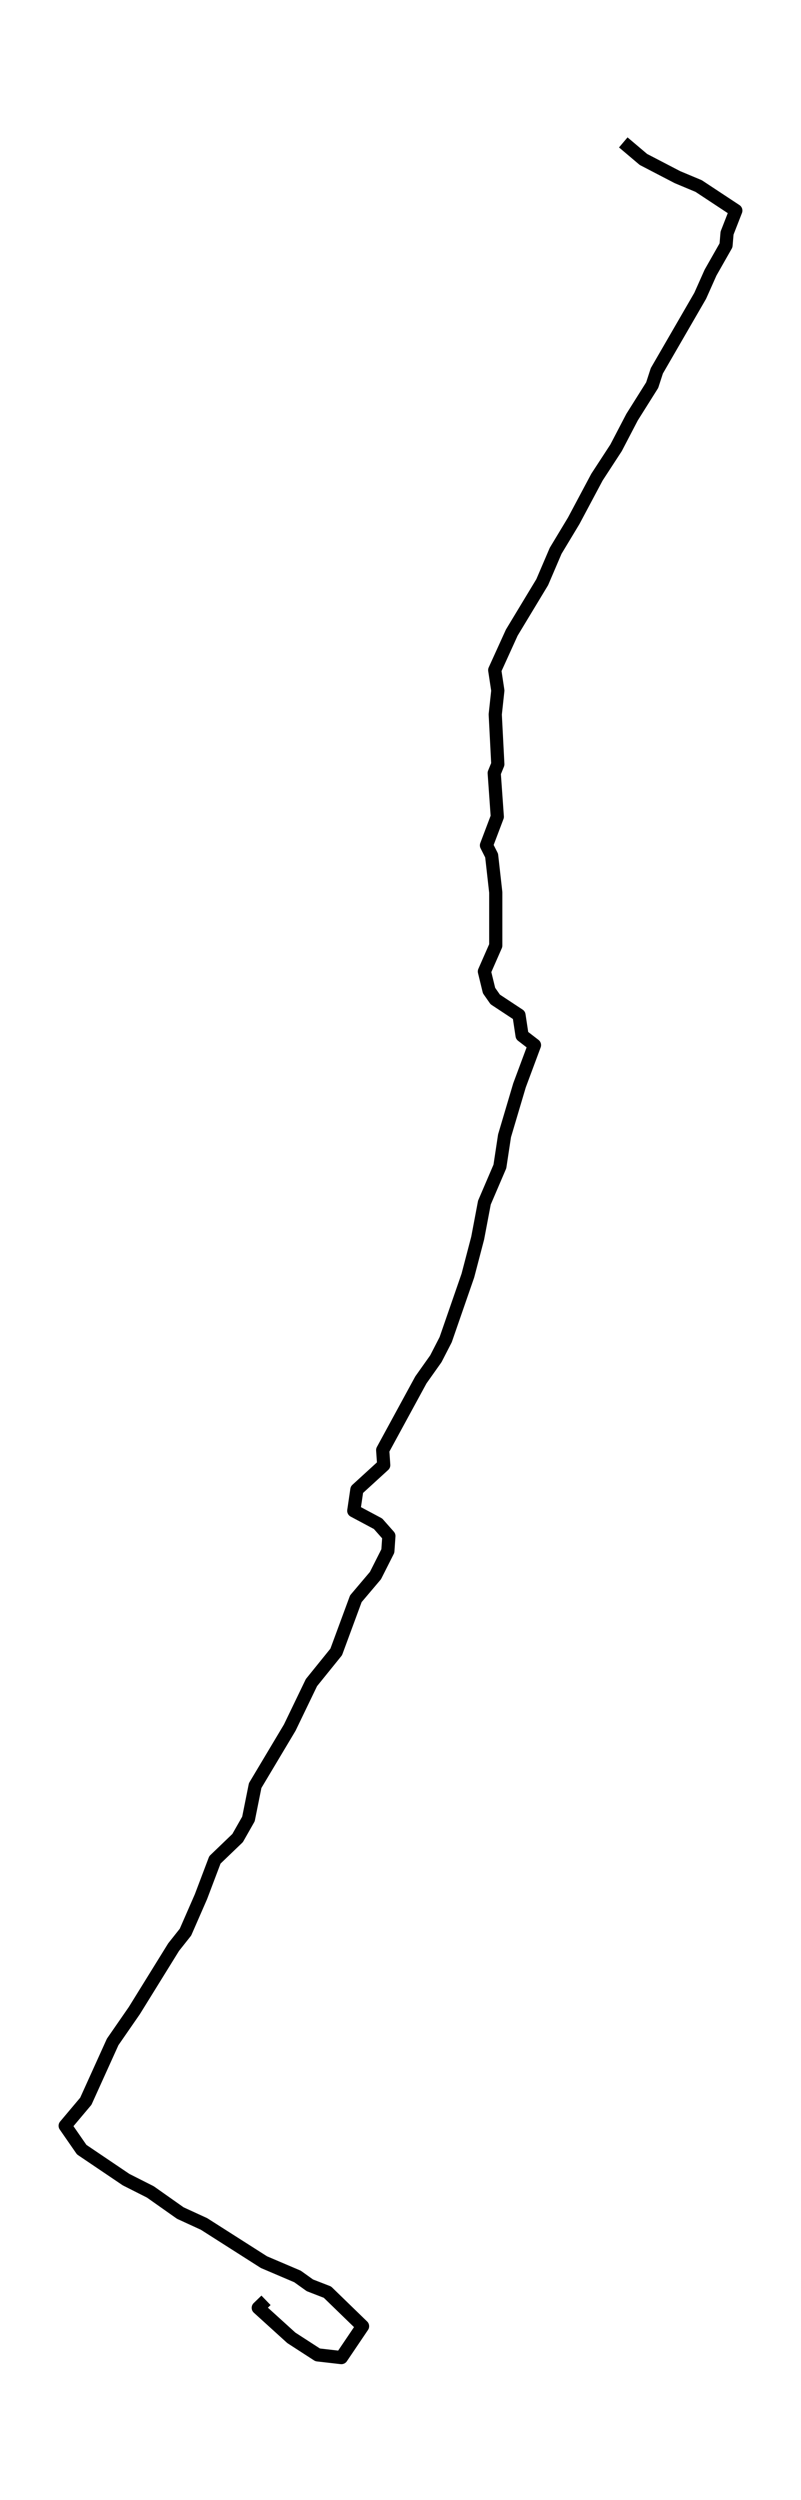 <?xml version="1.0" encoding="utf-8" standalone="no"?>
<!DOCTYPE svg PUBLIC "-//W3C//DTD SVG 1.1//EN"
  "http://www.w3.org/Graphics/SVG/1.1/DTD/svg11.dtd">
<svg xmlns:xlink="http://www.w3.org/1999/xlink" width="182.284pt" height="568.8pt" viewBox="0 0 182.284 568.8" xmlns="http://www.w3.org/2000/svg" version="1.1">
 <defs>
  <style type="text/css">*{stroke-linejoin: round; stroke-linecap: butt}</style>
 </defs>
 <g id="figure_1">
  <g id="patch_1">
   <path d="M 0 568.8 
L 182.284 568.8 
L 182.284 0 
L 0 0 
z
" style="fill: #ffffff"/>
  </g>
  <g id="axes_1">
   <g id="LineCollection_1">
    <path d="M 141.84 32.4 
L 146.422 36.278 
L 154.177 40.311 
L 158.994 42.328 
L 167.453 47.912 
L 165.456 53.032 
L 165.221 55.824 
L 161.696 62.029 
L 159.346 67.303 
L 149.477 84.367 
L 148.42 87.624 
L 143.837 94.915 
L 140.195 101.896 
L 135.848 108.566 
L 130.561 118.494 
L 126.449 125.32 
L 123.394 132.455 
L 116.462 143.935 
L 112.585 152.466 
L 113.29 157.12 
L 112.702 162.55 
L 113.29 173.874 
L 112.467 175.89 
L 113.172 185.818 
L 110.705 192.334 
L 111.88 194.66 
L 112.82 203.037 
L 112.82 215.137 
L 110.235 221.032 
L 111.292 225.375 
L 112.702 227.392 
L 118.107 230.96 
L 118.812 235.613 
L 121.631 237.785 
L 118.224 246.937 
L 114.817 258.417 
L 113.759 265.397 
L 110.235 273.619 
L 108.707 281.685 
L 106.475 290.217 
L 101.423 304.799 
L 99.19 309.142 
L 95.783 313.951 
L 87.089 329.929 
L 87.324 333.342 
L 81.214 338.926 
L 80.509 343.735 
L 86.031 346.683 
L 88.499 349.475 
L 88.264 352.888 
L 85.444 358.472 
L 80.979 363.746 
L 76.514 375.846 
L 70.875 382.827 
L 65.94 393.065 
L 58.068 406.25 
L 56.541 413.852 
L 54.073 418.195 
L 48.904 423.159 
L 45.732 431.536 
L 42.207 439.602 
L 39.504 443.015 
L 30.575 457.442 
L 25.64 464.577 
L 19.531 478.073 
L 14.831 483.658 
L 18.591 489.087 
L 28.695 495.912 
L 34.217 498.705 
L 41.032 503.514 
L 46.436 505.996 
L 60.066 514.683 
L 67.703 517.94 
L 70.522 519.957 
L 74.517 521.508 
L 82.507 529.264 
L 77.689 536.4 
L 72.285 535.78 
L 66.293 531.901 
L 58.773 525.076 
L 60.536 523.37 
" clip-path="url(#pb0ca51149c)" style="fill: none; stroke: #000000; stroke-width: 3"/>
   </g>
  </g>
 </g>
 <defs>
  <clipPath id="pb0ca51149c">
   <rect x="7.2" y="7.2" width="167.884" height="554.4"/>
  </clipPath>
 </defs>
</svg>

